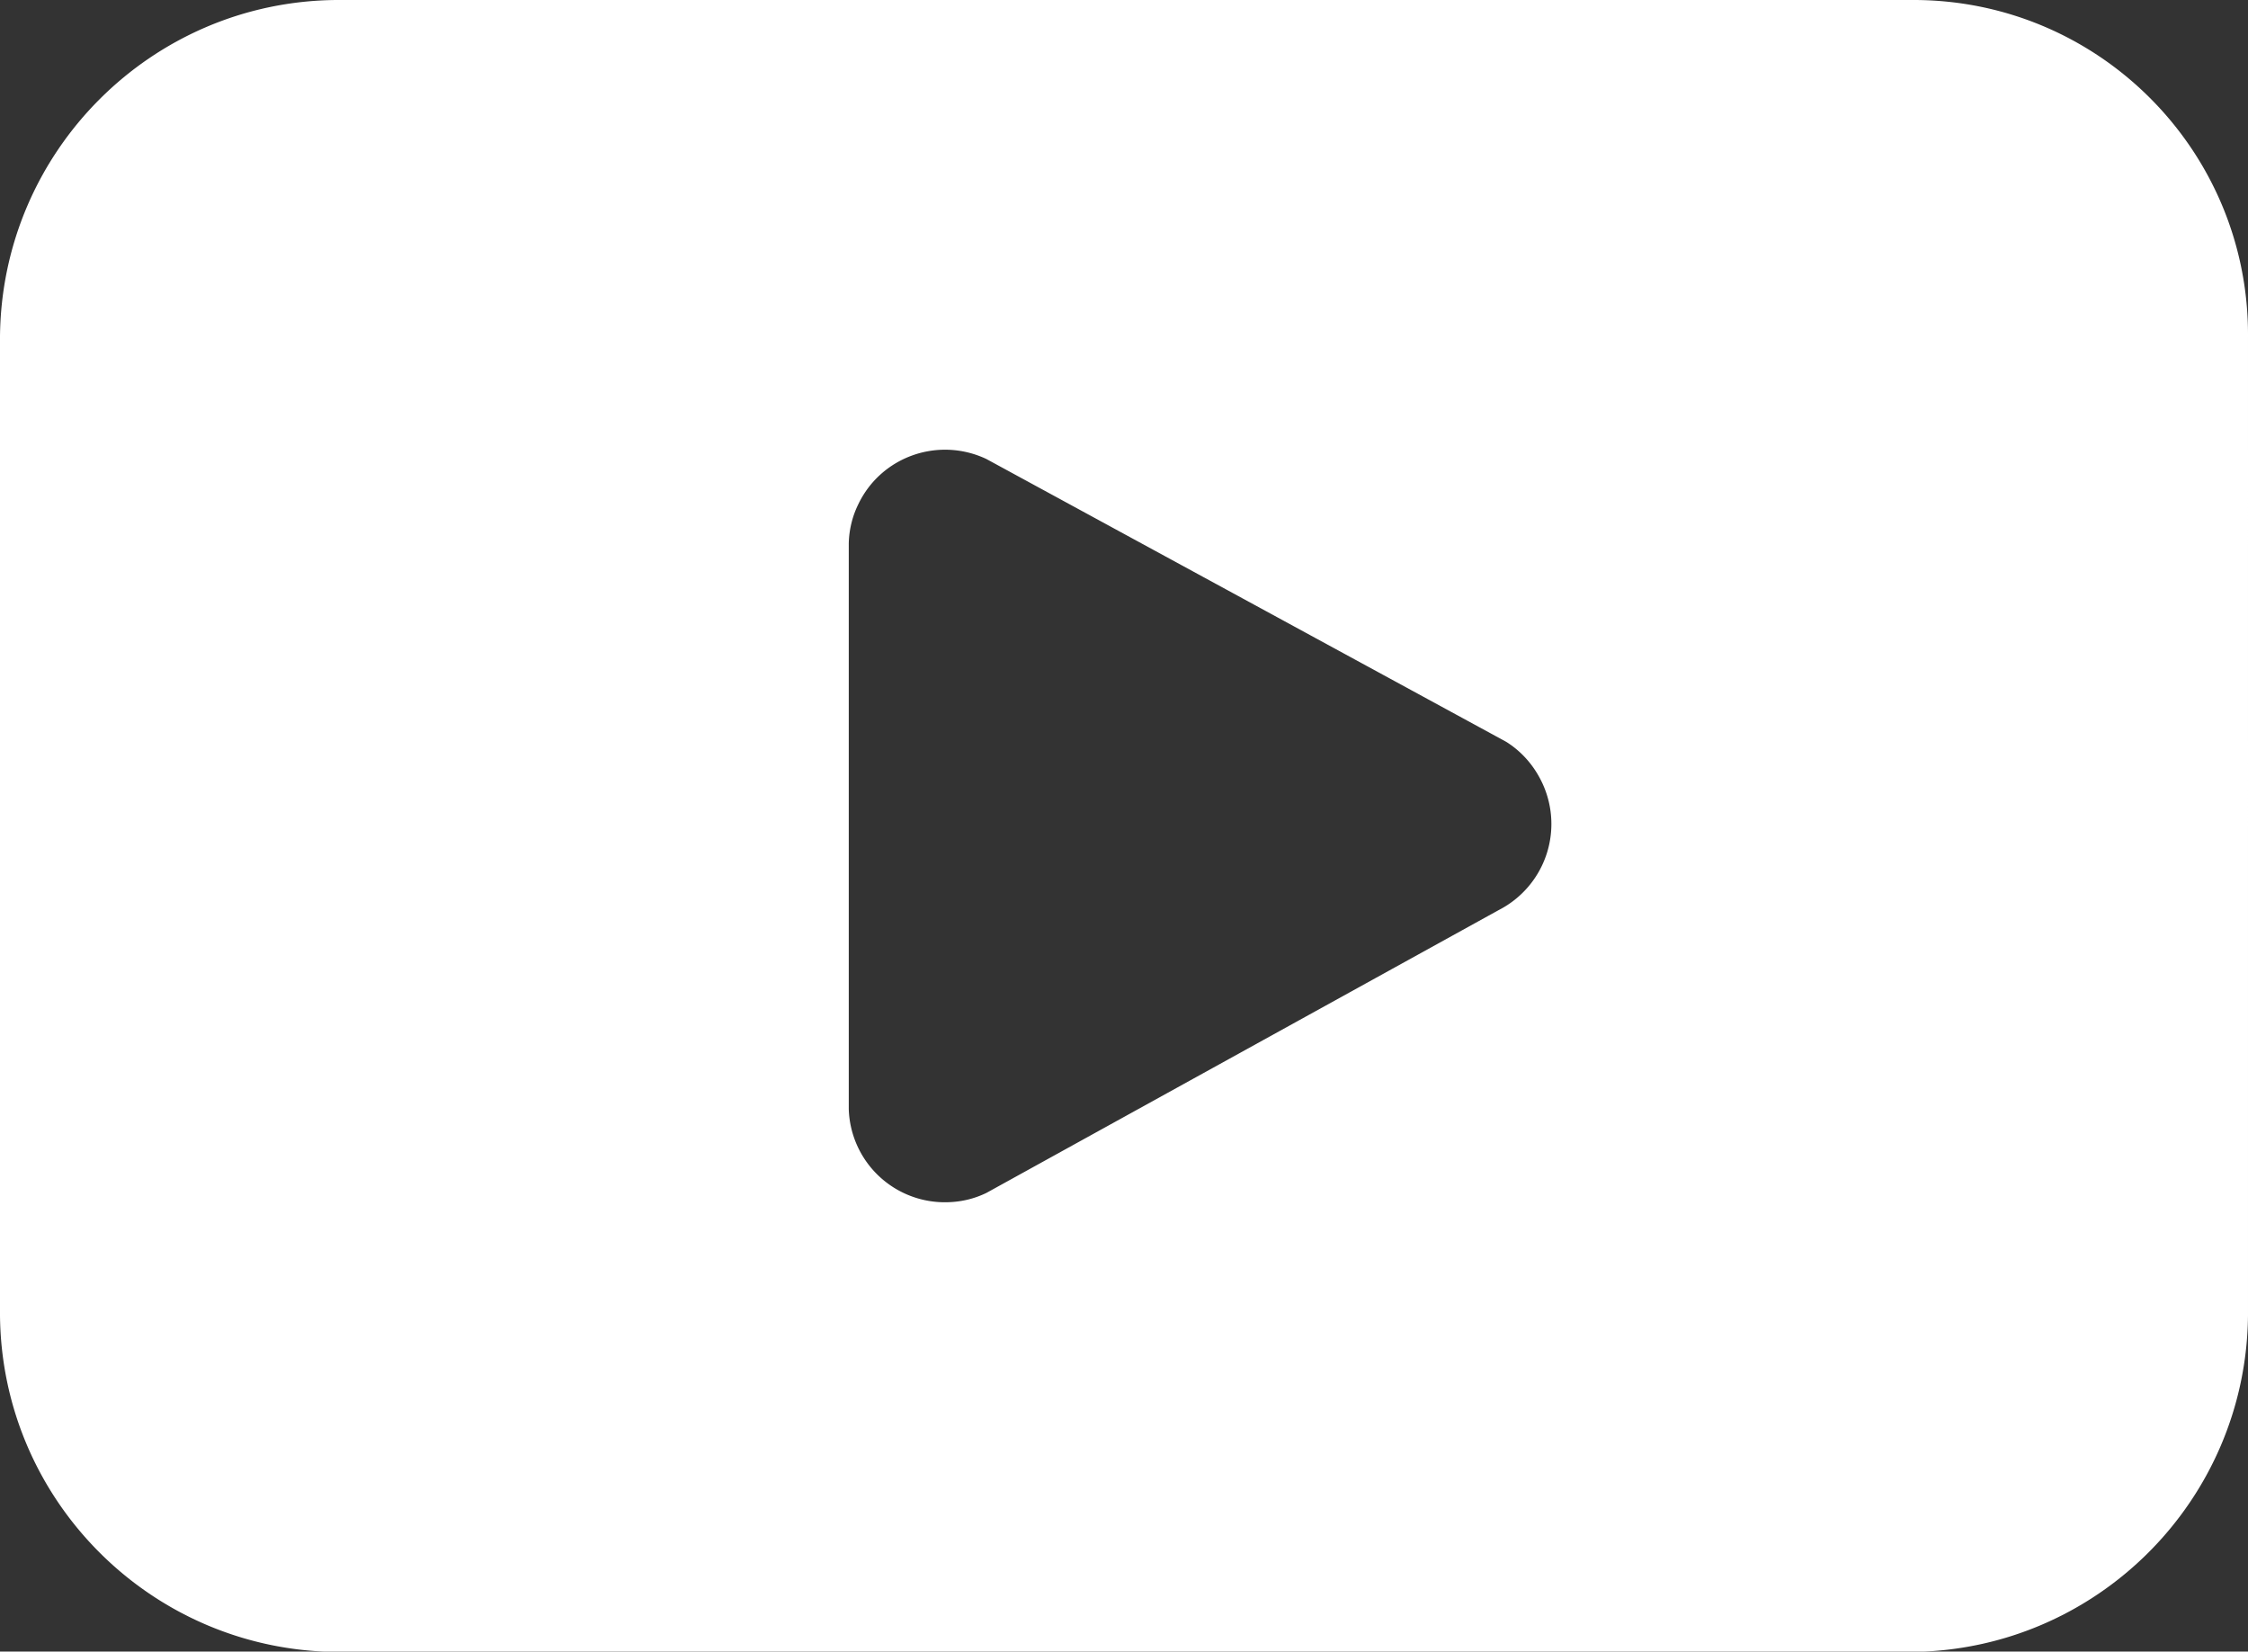 <svg id="Layer_1" data-name="Layer 1" xmlns="http://www.w3.org/2000/svg" viewBox="0 0 65.34 48"><rect x="0" y="0" width="65.34" height="48" fill="#333333" stroke="none"/><path id="play_video" data-name="play video" d="M55.56 0H9.78C4.4.04.05 4.4 0 9.78v28.45c.05 5.38 4.4 9.73 9.78 9.78h45.78c5.38-.05 9.73-4.4 9.78-9.78V9.78c.03-5.37-4.3-9.75-9.67-9.78h-.12zM43.78 21.56l-15.11-8.22c-1.4-.66-3.07-.07-3.73 1.33-.17.35-.26.73-.27 1.12v16.44a2.794 2.794 0 002.88 2.71c.39-.01.77-.1 1.12-.27l14.89-8.22a2.81 2.81 0 001.22-3.79c-.23-.45-.57-.83-1-1.1z" style="isolation:isolate" fill="#fff" fill-rule="evenodd"/></svg>